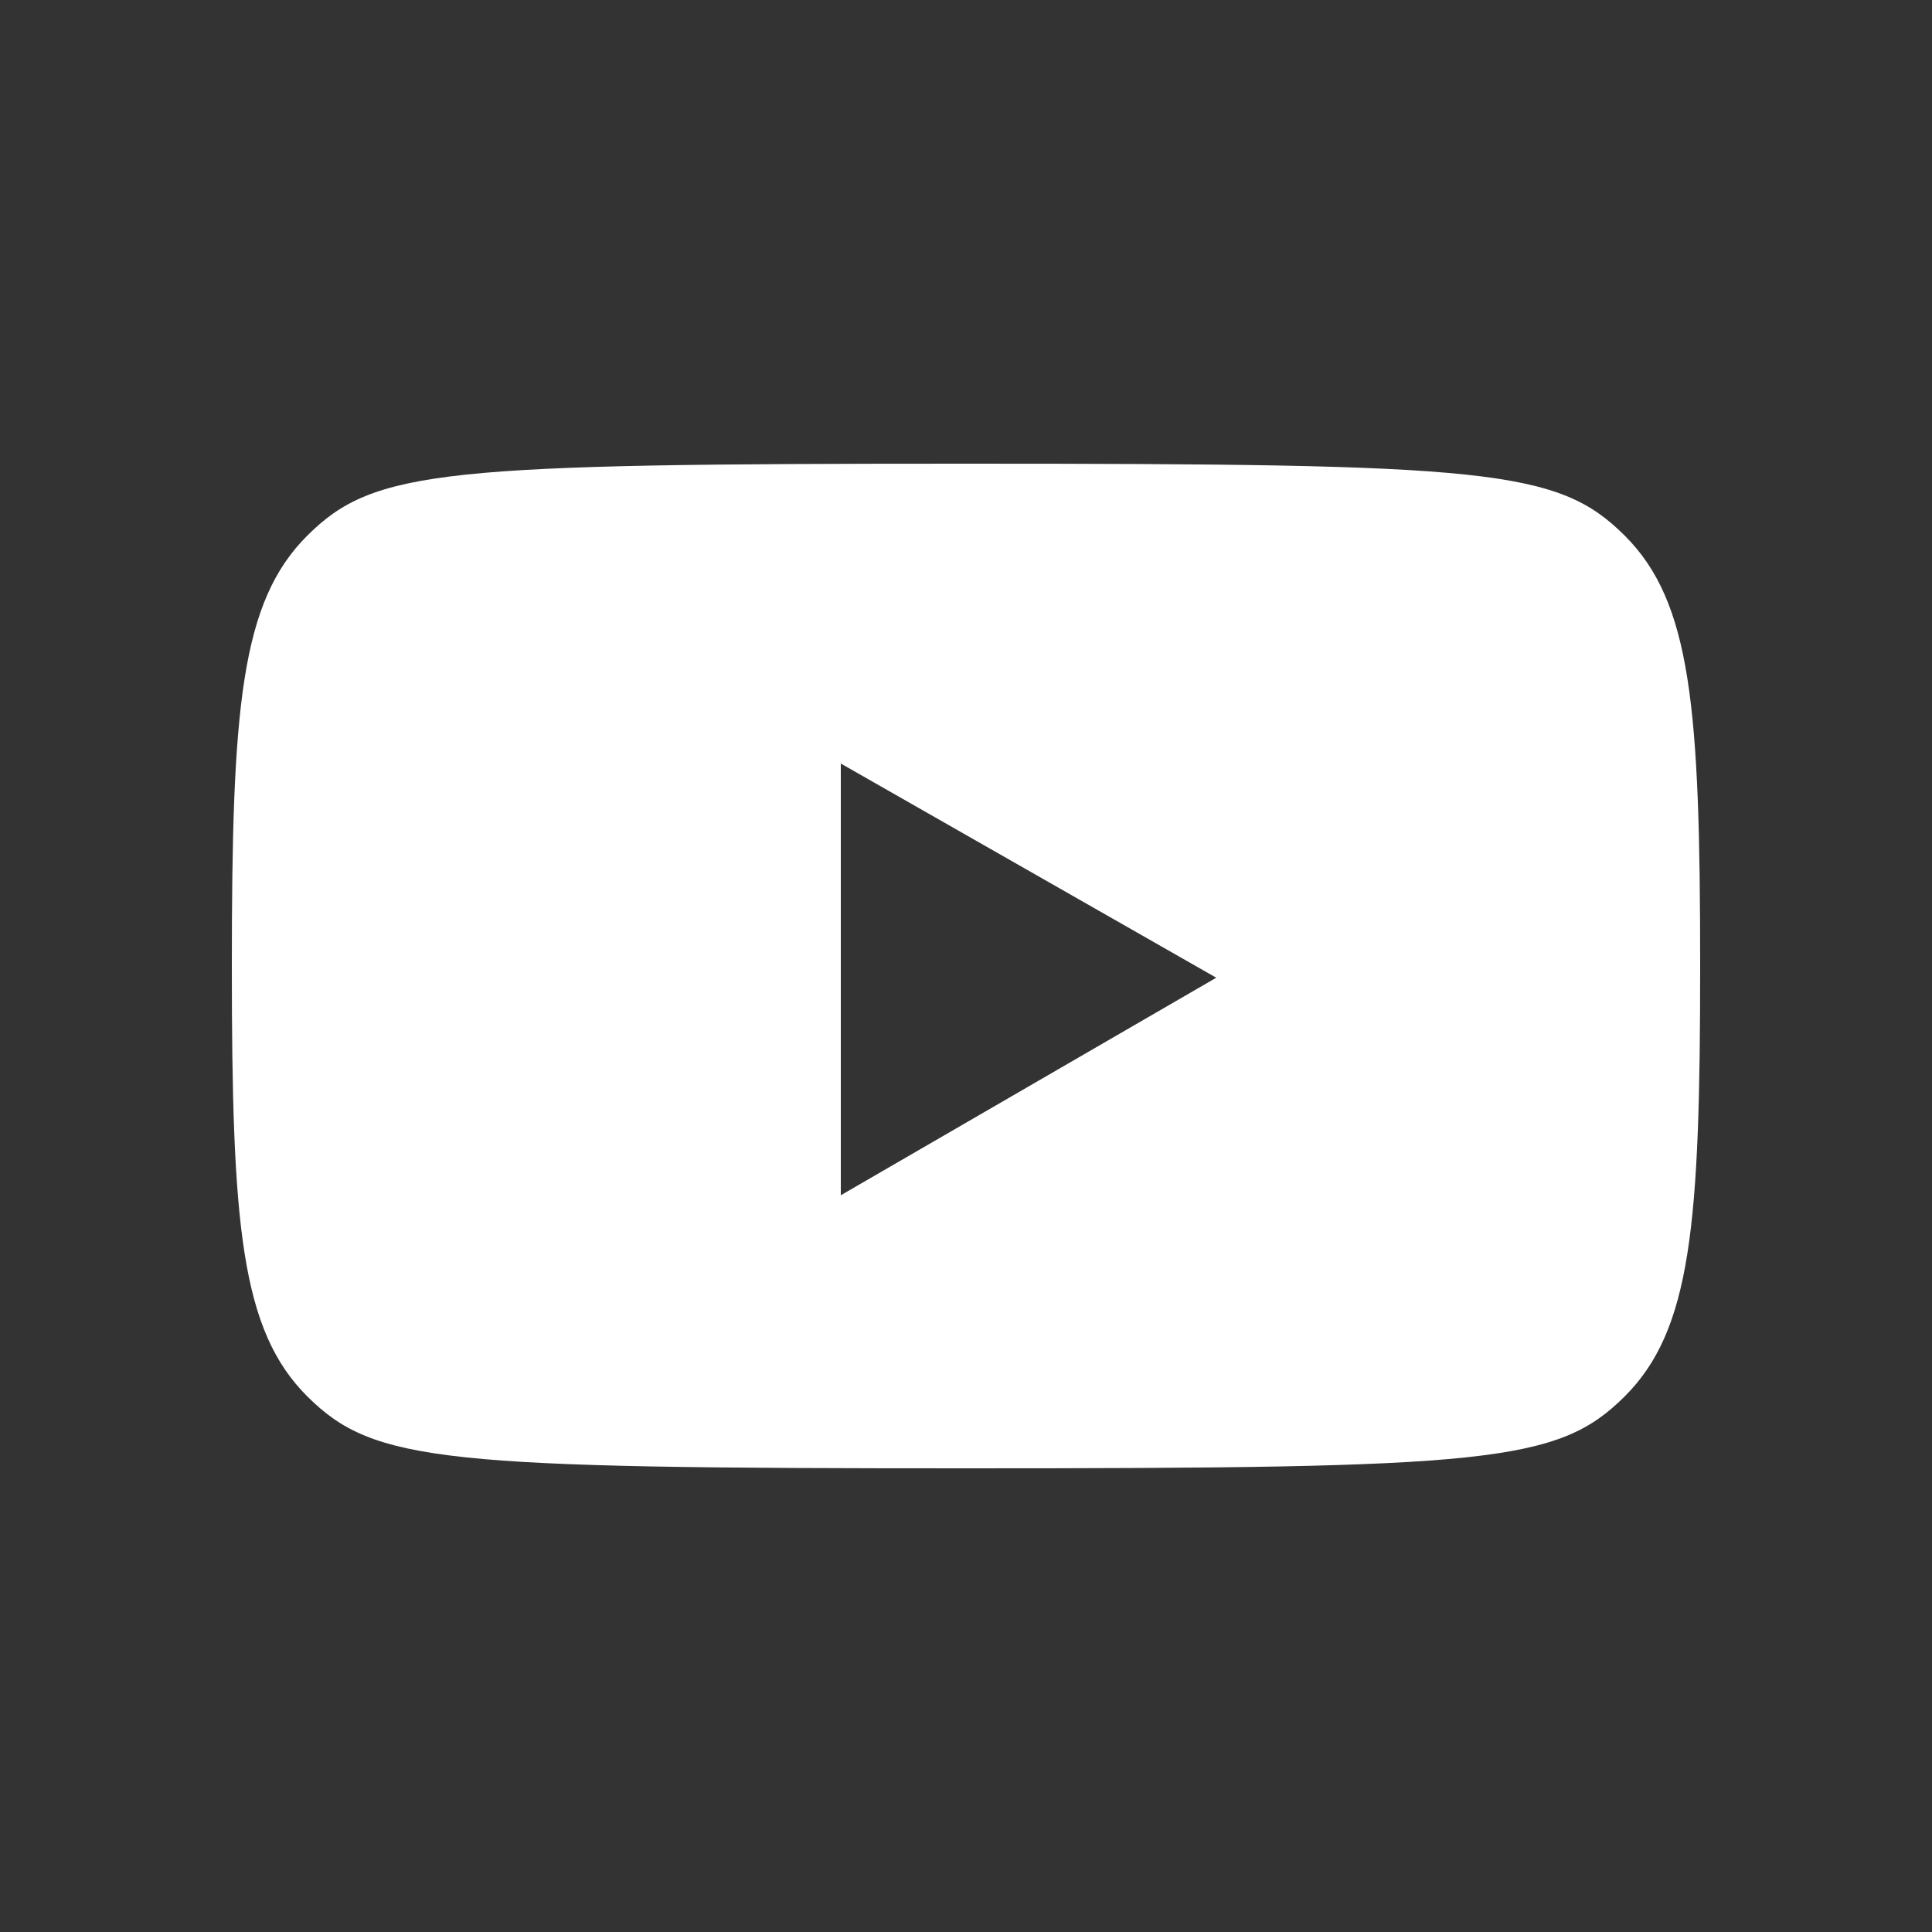 <svg xmlns="http://www.w3.org/2000/svg" x="0px" y="0px"
width="50" height="50"
viewBox="0 0 172 172"
style=" fill:#000000;"><rect x="0" y="0" width="172" height="172" fill="#333333" stroke="none"/><g fill="none" fill-rule="nonzero" stroke="none" stroke-width="1" stroke-linecap="butt" stroke-linejoin="miter" stroke-miterlimit="10" stroke-dasharray="" stroke-dashoffset="0" font-family="none" font-weight="none" font-size="none" text-anchor="none" style="mix-blend-mode: normal"><path d="M0,172v-172h172v172z" fill="none"></path><g fill="#ffffff"><path d="M144.624,47.665c5.955,5.92 6.736,15.325 6.736,38.335c0,23.01 -0.781,32.415 -6.736,38.335c-5.955,5.917 -12.157,6.385 -58.624,6.385c-46.468,0 -52.67,-0.468 -58.624,-6.385c-5.955,-5.917 -6.736,-15.325 -6.736,-38.335c0,-23.01 0.781,-32.415 6.736,-38.335c5.955,-5.92 12.157,-6.385 58.624,-6.385c46.468,0 52.67,0.468 58.624,6.385zM74.854,106.41l33.426,-19.367l-33.426,-19.068z"></path></g></g></svg>